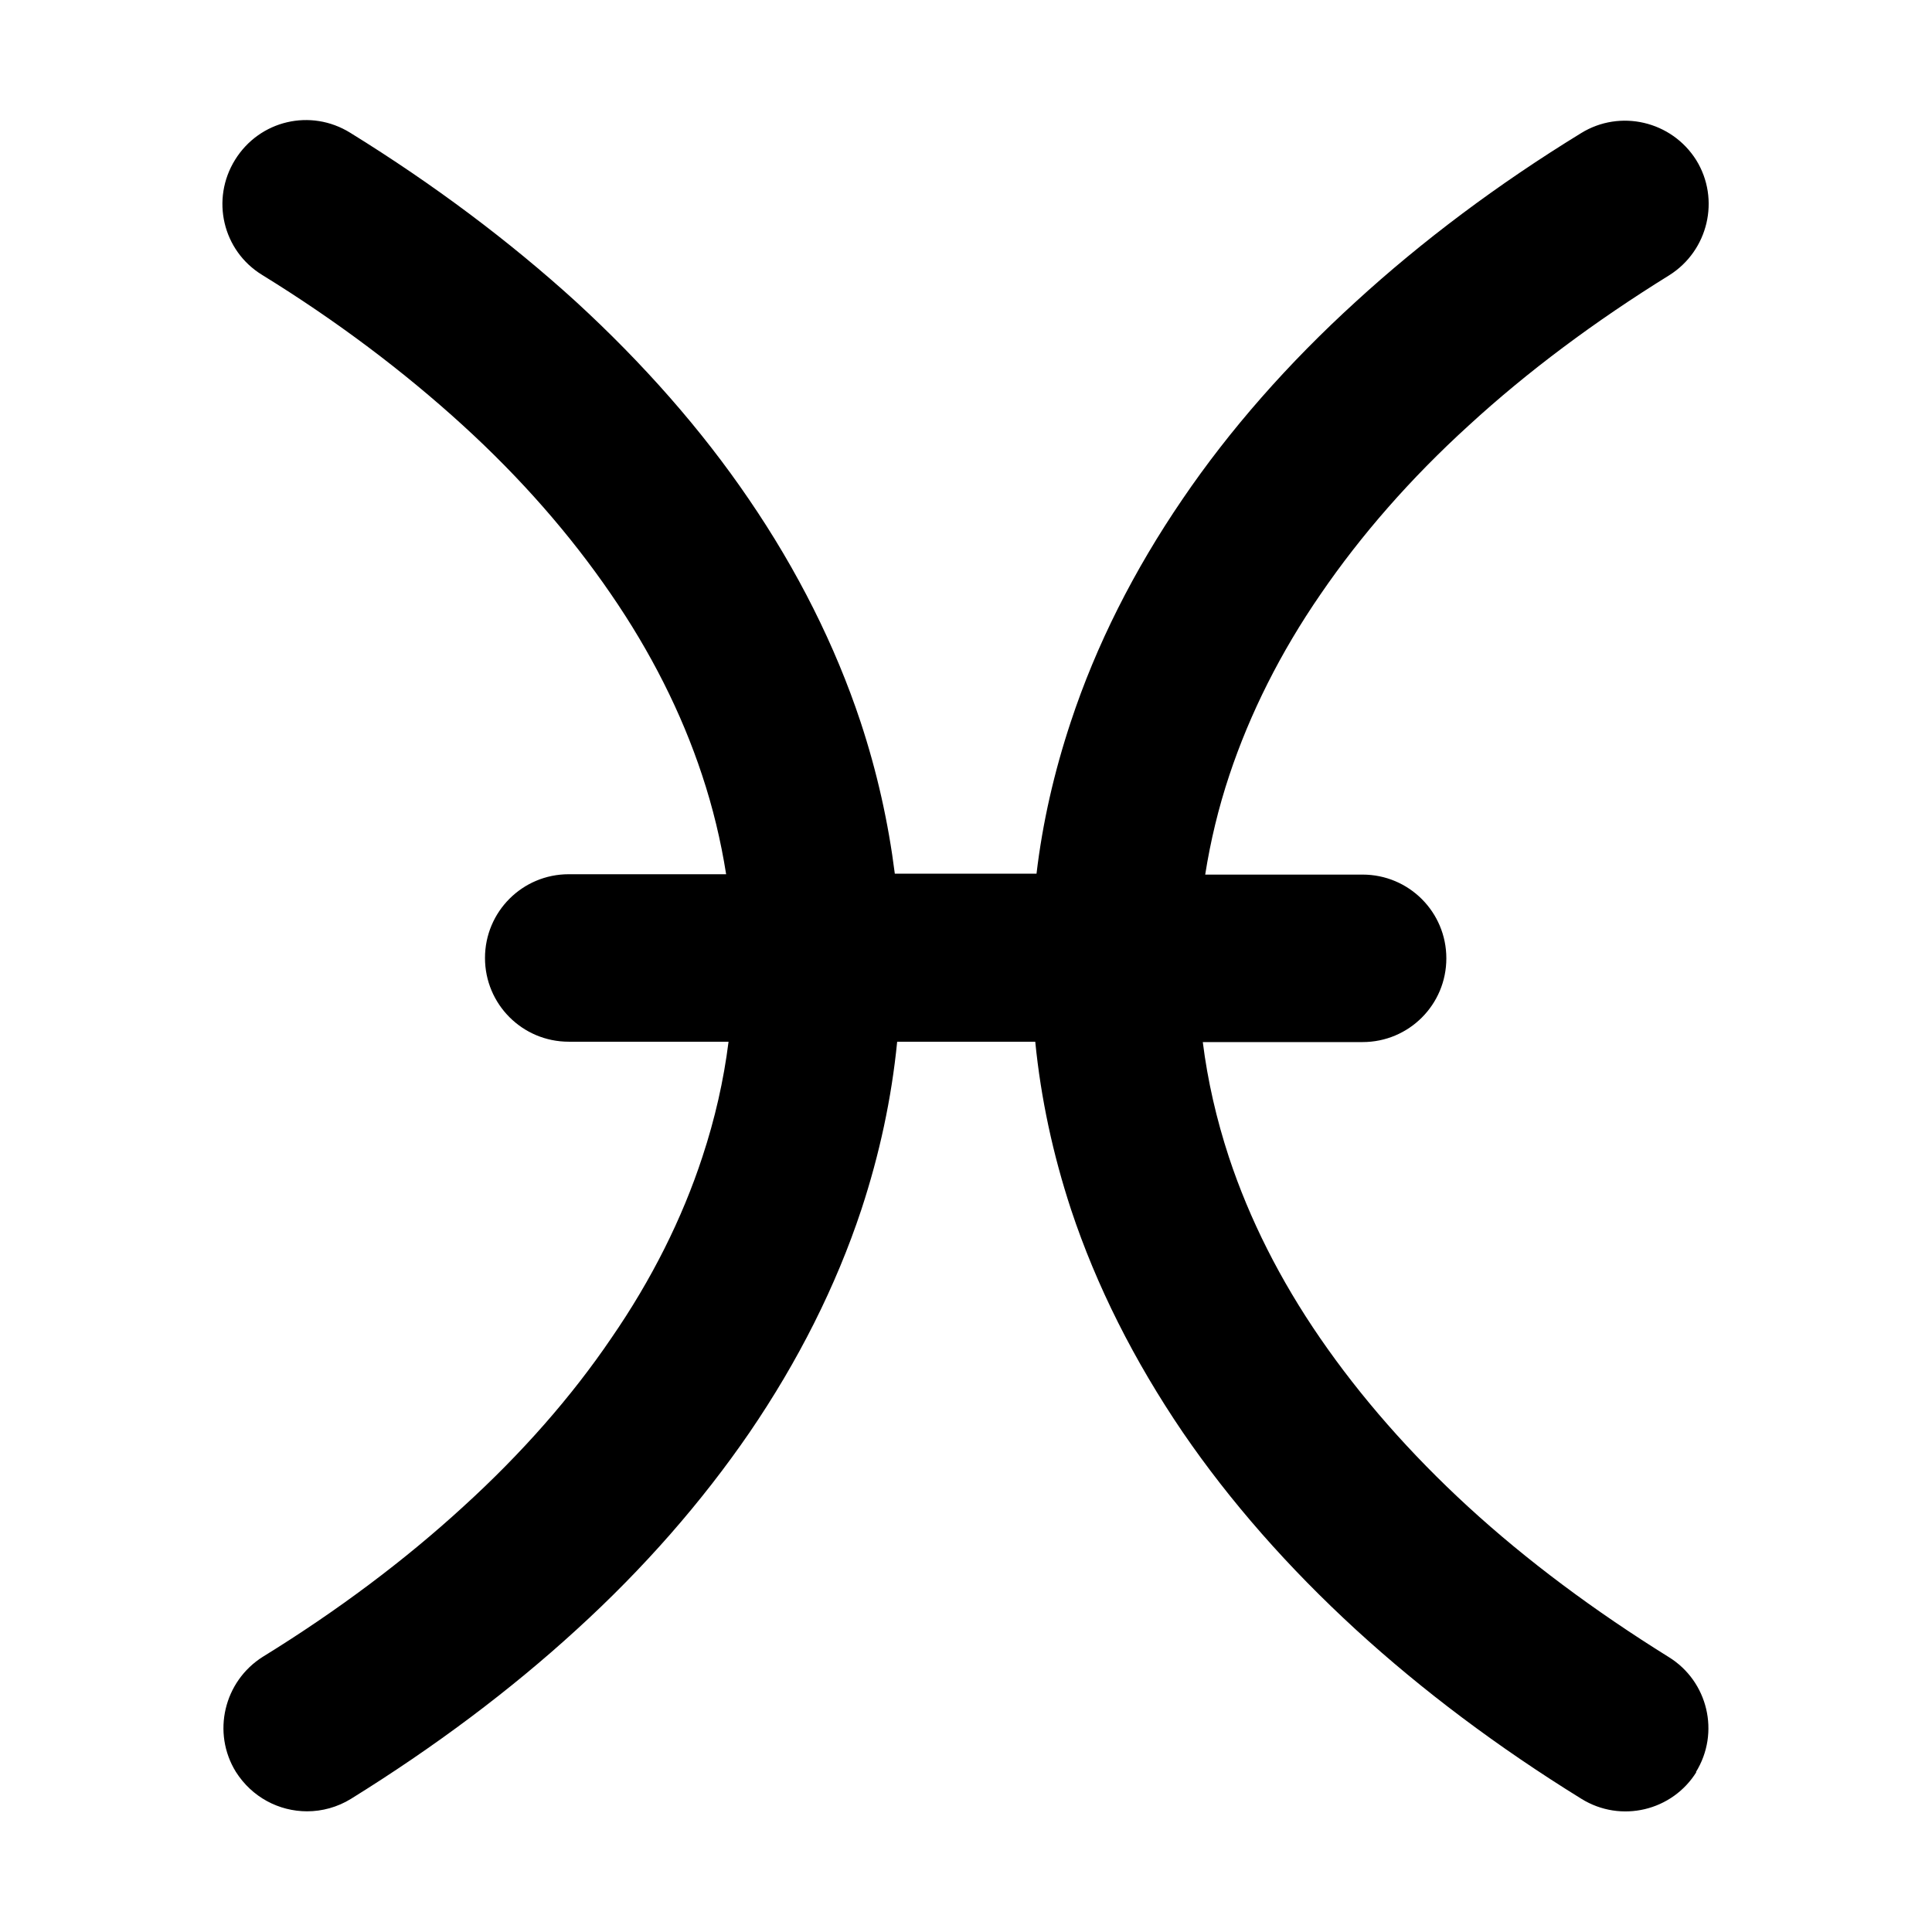 <svg xmlns="http://www.w3.org/2000/svg" width="32" height="32" viewBox="0 0 32 32"><path d="M28.1 29.347c-0.4 0.647-1.253 0.853-1.907 0.447-1.38-0.853-2.633-1.793-3.733-2.8-1.12-1.027-2.087-2.127-2.867-3.267-0.807-1.187-1.433-2.427-1.853-3.693-0.3-0.913-0.5-1.84-0.593-2.78h-2.287c-0.093 0.94-0.293 1.867-0.593 2.78-0.42 1.267-1.047 2.513-1.853 3.693-0.787 1.147-1.747 2.247-2.867 3.267-1.093 1-2.347 1.94-3.733 2.8-0.227 0.14-0.48 0.207-0.727 0.207-0.467 0-0.913-0.233-1.18-0.653-0.4-0.647-0.2-1.5 0.447-1.907 1.233-0.76 2.353-1.6 3.32-2.487 0.967-0.88 1.793-1.82 2.453-2.793 0.667-0.967 1.173-1.98 1.507-3 0.207-0.627 0.353-1.267 0.433-1.907h-2.647c-0.767 0-1.387-0.62-1.387-1.387s0.62-1.387 1.387-1.387h2.607c-0.087-0.553-0.22-1.107-0.4-1.647-0.34-1.027-0.847-2.033-1.513-3-0.667-0.973-1.487-1.913-2.453-2.793-0.973-0.887-2.087-1.727-3.32-2.487-0.653-0.4-0.853-1.253-0.447-1.907s1.253-0.853 1.907-0.447c1.38 0.853 2.633 1.793 3.733 2.793 1.12 1.027 2.087 2.127 2.867 3.273 0.807 1.18 1.433 2.427 1.853 3.693 0.273 0.827 0.46 1.667 0.567 2.513h2.347c0.1-0.847 0.293-1.687 0.567-2.513 0.42-1.273 1.047-2.513 1.853-3.693 0.78-1.147 1.747-2.247 2.867-3.267 1.1-1.007 2.353-1.947 3.733-2.793 0.647-0.4 1.5-0.2 1.907 0.447 0.4 0.647 0.2 1.5-0.447 1.907-1.227 0.76-2.347 1.593-3.32 2.487-0.967 0.88-1.787 1.82-2.453 2.793-0.667 0.967-1.173 1.98-1.513 3-0.18 0.54-0.313 1.093-0.4 1.647h2.607c0.767 0 1.387 0.62 1.387 1.387s-0.62 1.387-1.387 1.387h-2.647c0.080 0.64 0.227 1.28 0.433 1.907 0.34 1.027 0.847 2.033 1.513 3s1.487 1.907 2.453 2.793c0.967 0.887 2.087 1.72 3.32 2.487 0.647 0.4 0.853 1.253 0.447 1.907z"></path></svg>